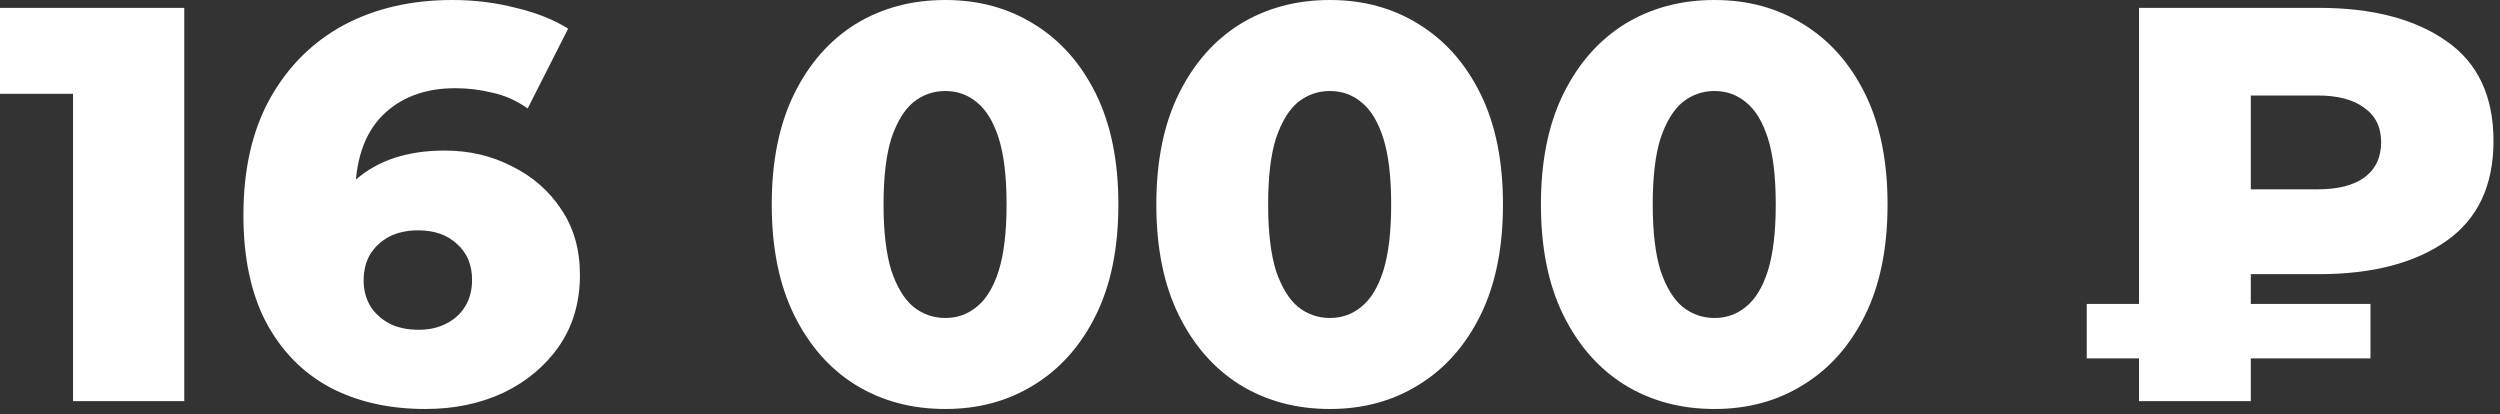 <?xml version="1.0" encoding="UTF-8"?> <svg xmlns="http://www.w3.org/2000/svg" width="356" height="59" viewBox="0 0 356 59" fill="none"><rect x="0" y="0" width="356" height="59" fill="#333333" stroke="none"/><path d="M10.4 57.12V6.8L17.2 13.36H-1.09822e-05V1.12H26.24V57.12H10.4ZM60.582 58.24C55.355 58.24 50.795 57.2 46.902 55.12C43.062 53.04 40.048 49.947 37.862 45.84C35.728 41.733 34.662 36.667 34.662 30.64C34.662 24.133 35.915 18.613 38.422 14.08C40.982 9.493 44.475 6 48.902 3.6C53.382 1.2 58.555 0 64.422 0C67.569 0 70.582 0.373 73.462 1.12C76.395 1.813 78.875 2.8 80.902 4.08L75.142 15.44C73.542 14.32 71.862 13.573 70.102 13.2C68.395 12.773 66.635 12.56 64.822 12.56C60.502 12.56 57.035 13.867 54.422 16.48C51.862 19.093 50.582 22.907 50.582 27.92C50.582 28.827 50.582 29.787 50.582 30.8C50.635 31.76 50.742 32.747 50.902 33.76L46.902 30.48C47.968 28.507 49.248 26.853 50.742 25.52C52.288 24.187 54.102 23.173 56.182 22.48C58.315 21.787 60.688 21.44 63.302 21.44C66.822 21.44 70.022 22.187 72.902 23.68C75.835 25.12 78.182 27.173 79.942 29.84C81.702 32.453 82.582 35.547 82.582 39.12C82.582 43.013 81.595 46.4 79.622 49.28C77.648 52.107 75.008 54.32 71.702 55.92C68.395 57.467 64.689 58.24 60.582 58.24ZM59.622 46.96C61.115 46.96 62.422 46.667 63.542 46.08C64.715 45.493 65.622 44.667 66.262 43.6C66.902 42.533 67.222 41.28 67.222 39.84C67.222 37.707 66.502 36 65.062 34.72C63.675 33.44 61.835 32.8 59.542 32.8C57.995 32.8 56.635 33.093 55.462 33.68C54.342 34.267 53.435 35.093 52.742 36.16C52.102 37.227 51.782 38.48 51.782 39.92C51.782 41.307 52.102 42.533 52.742 43.6C53.382 44.613 54.288 45.44 55.462 46.08C56.635 46.667 58.022 46.96 59.622 46.96ZM134.616 58.24C129.816 58.24 125.55 57.093 121.816 54.8C118.136 52.507 115.23 49.2 113.096 44.88C110.963 40.56 109.896 35.307 109.896 29.12C109.896 22.933 110.963 17.68 113.096 13.36C115.23 9.04 118.136 5.733 121.816 3.44C125.55 1.147 129.816 0 134.616 0C139.363 0 143.576 1.147 147.256 3.44C150.99 5.733 153.923 9.04 156.056 13.36C158.19 17.68 159.256 22.933 159.256 29.12C159.256 35.307 158.19 40.56 156.056 44.88C153.923 49.2 150.99 52.507 147.256 54.8C143.576 57.093 139.363 58.24 134.616 58.24ZM134.616 45.28C136.323 45.28 137.816 44.747 139.096 43.68C140.43 42.613 141.47 40.907 142.216 38.56C142.963 36.16 143.336 33.013 143.336 29.12C143.336 25.173 142.963 22.027 142.216 19.68C141.47 17.333 140.43 15.627 139.096 14.56C137.816 13.493 136.323 12.96 134.616 12.96C132.91 12.96 131.39 13.493 130.056 14.56C128.776 15.627 127.736 17.333 126.936 19.68C126.19 22.027 125.816 25.173 125.816 29.12C125.816 33.013 126.19 36.16 126.936 38.56C127.736 40.907 128.776 42.613 130.056 43.68C131.39 44.747 132.91 45.28 134.616 45.28ZM189.382 58.24C184.582 58.24 180.315 57.093 176.582 54.8C172.902 52.507 169.995 49.2 167.862 44.88C165.729 40.56 164.662 35.307 164.662 29.12C164.662 22.933 165.729 17.68 167.862 13.36C169.995 9.04 172.902 5.733 176.582 3.44C180.315 1.147 184.582 0 189.382 0C194.129 0 198.342 1.147 202.022 3.44C205.755 5.733 208.689 9.04 210.822 13.36C212.955 17.68 214.022 22.933 214.022 29.12C214.022 35.307 212.955 40.56 210.822 44.88C208.689 49.2 205.755 52.507 202.022 54.8C198.342 57.093 194.129 58.24 189.382 58.24ZM189.382 45.28C191.089 45.28 192.582 44.747 193.862 43.68C195.195 42.613 196.235 40.907 196.982 38.56C197.729 36.16 198.102 33.013 198.102 29.12C198.102 25.173 197.729 22.027 196.982 19.68C196.235 17.333 195.195 15.627 193.862 14.56C192.582 13.493 191.089 12.96 189.382 12.96C187.675 12.96 186.155 13.493 184.822 14.56C183.542 15.627 182.502 17.333 181.702 19.68C180.955 22.027 180.582 25.173 180.582 29.12C180.582 33.013 180.955 36.16 181.702 38.56C182.502 40.907 183.542 42.613 184.822 43.68C186.155 44.747 187.675 45.28 189.382 45.28ZM244.147 58.24C239.347 58.24 235.081 57.093 231.347 54.8C227.667 52.507 224.761 49.2 222.627 44.88C220.494 40.56 219.427 35.307 219.427 29.12C219.427 22.933 220.494 17.68 222.627 13.36C224.761 9.04 227.667 5.733 231.347 3.44C235.081 1.147 239.347 0 244.147 0C248.894 0 253.107 1.147 256.787 3.44C260.521 5.733 263.454 9.04 265.587 13.36C267.721 17.68 268.787 22.933 268.787 29.12C268.787 35.307 267.721 40.56 265.587 44.88C263.454 49.2 260.521 52.507 256.787 54.8C253.107 57.093 248.894 58.24 244.147 58.24ZM244.147 45.28C245.854 45.28 247.347 44.747 248.627 43.68C249.961 42.613 251.001 40.907 251.747 38.56C252.494 36.16 252.867 33.013 252.867 29.12C252.867 25.173 252.494 22.027 251.747 19.68C251.001 17.333 249.961 15.627 248.627 14.56C247.347 13.493 245.854 12.96 244.147 12.96C242.441 12.96 240.921 13.493 239.587 14.56C238.307 15.627 237.267 17.333 236.467 19.68C235.721 22.027 235.347 25.173 235.347 29.12C235.347 33.013 235.721 36.16 236.467 38.56C237.267 40.907 238.307 42.613 239.587 43.68C240.921 44.747 242.441 45.28 244.147 45.28ZM304.594 57.12V1.12H330.194C337.821 1.12 343.874 2.693 348.354 5.84C352.834 8.933 355.074 13.68 355.074 20.08C355.074 26.427 352.834 31.173 348.354 34.32C343.874 37.467 337.821 39.04 330.194 39.04H313.474L320.514 32.08V57.12H304.594ZM320.514 33.84L313.474 26.96H330.034C332.914 26.96 335.128 26.4 336.674 25.28C338.274 24.107 339.074 22.427 339.074 20.24C339.074 18.107 338.274 16.48 336.674 15.36C335.128 14.187 332.914 13.6 330.034 13.6H313.474L320.514 6.32V33.84ZM297.154 51.04V43.28H337.554V51.04H297.154Z" fill="white"></path></svg> 